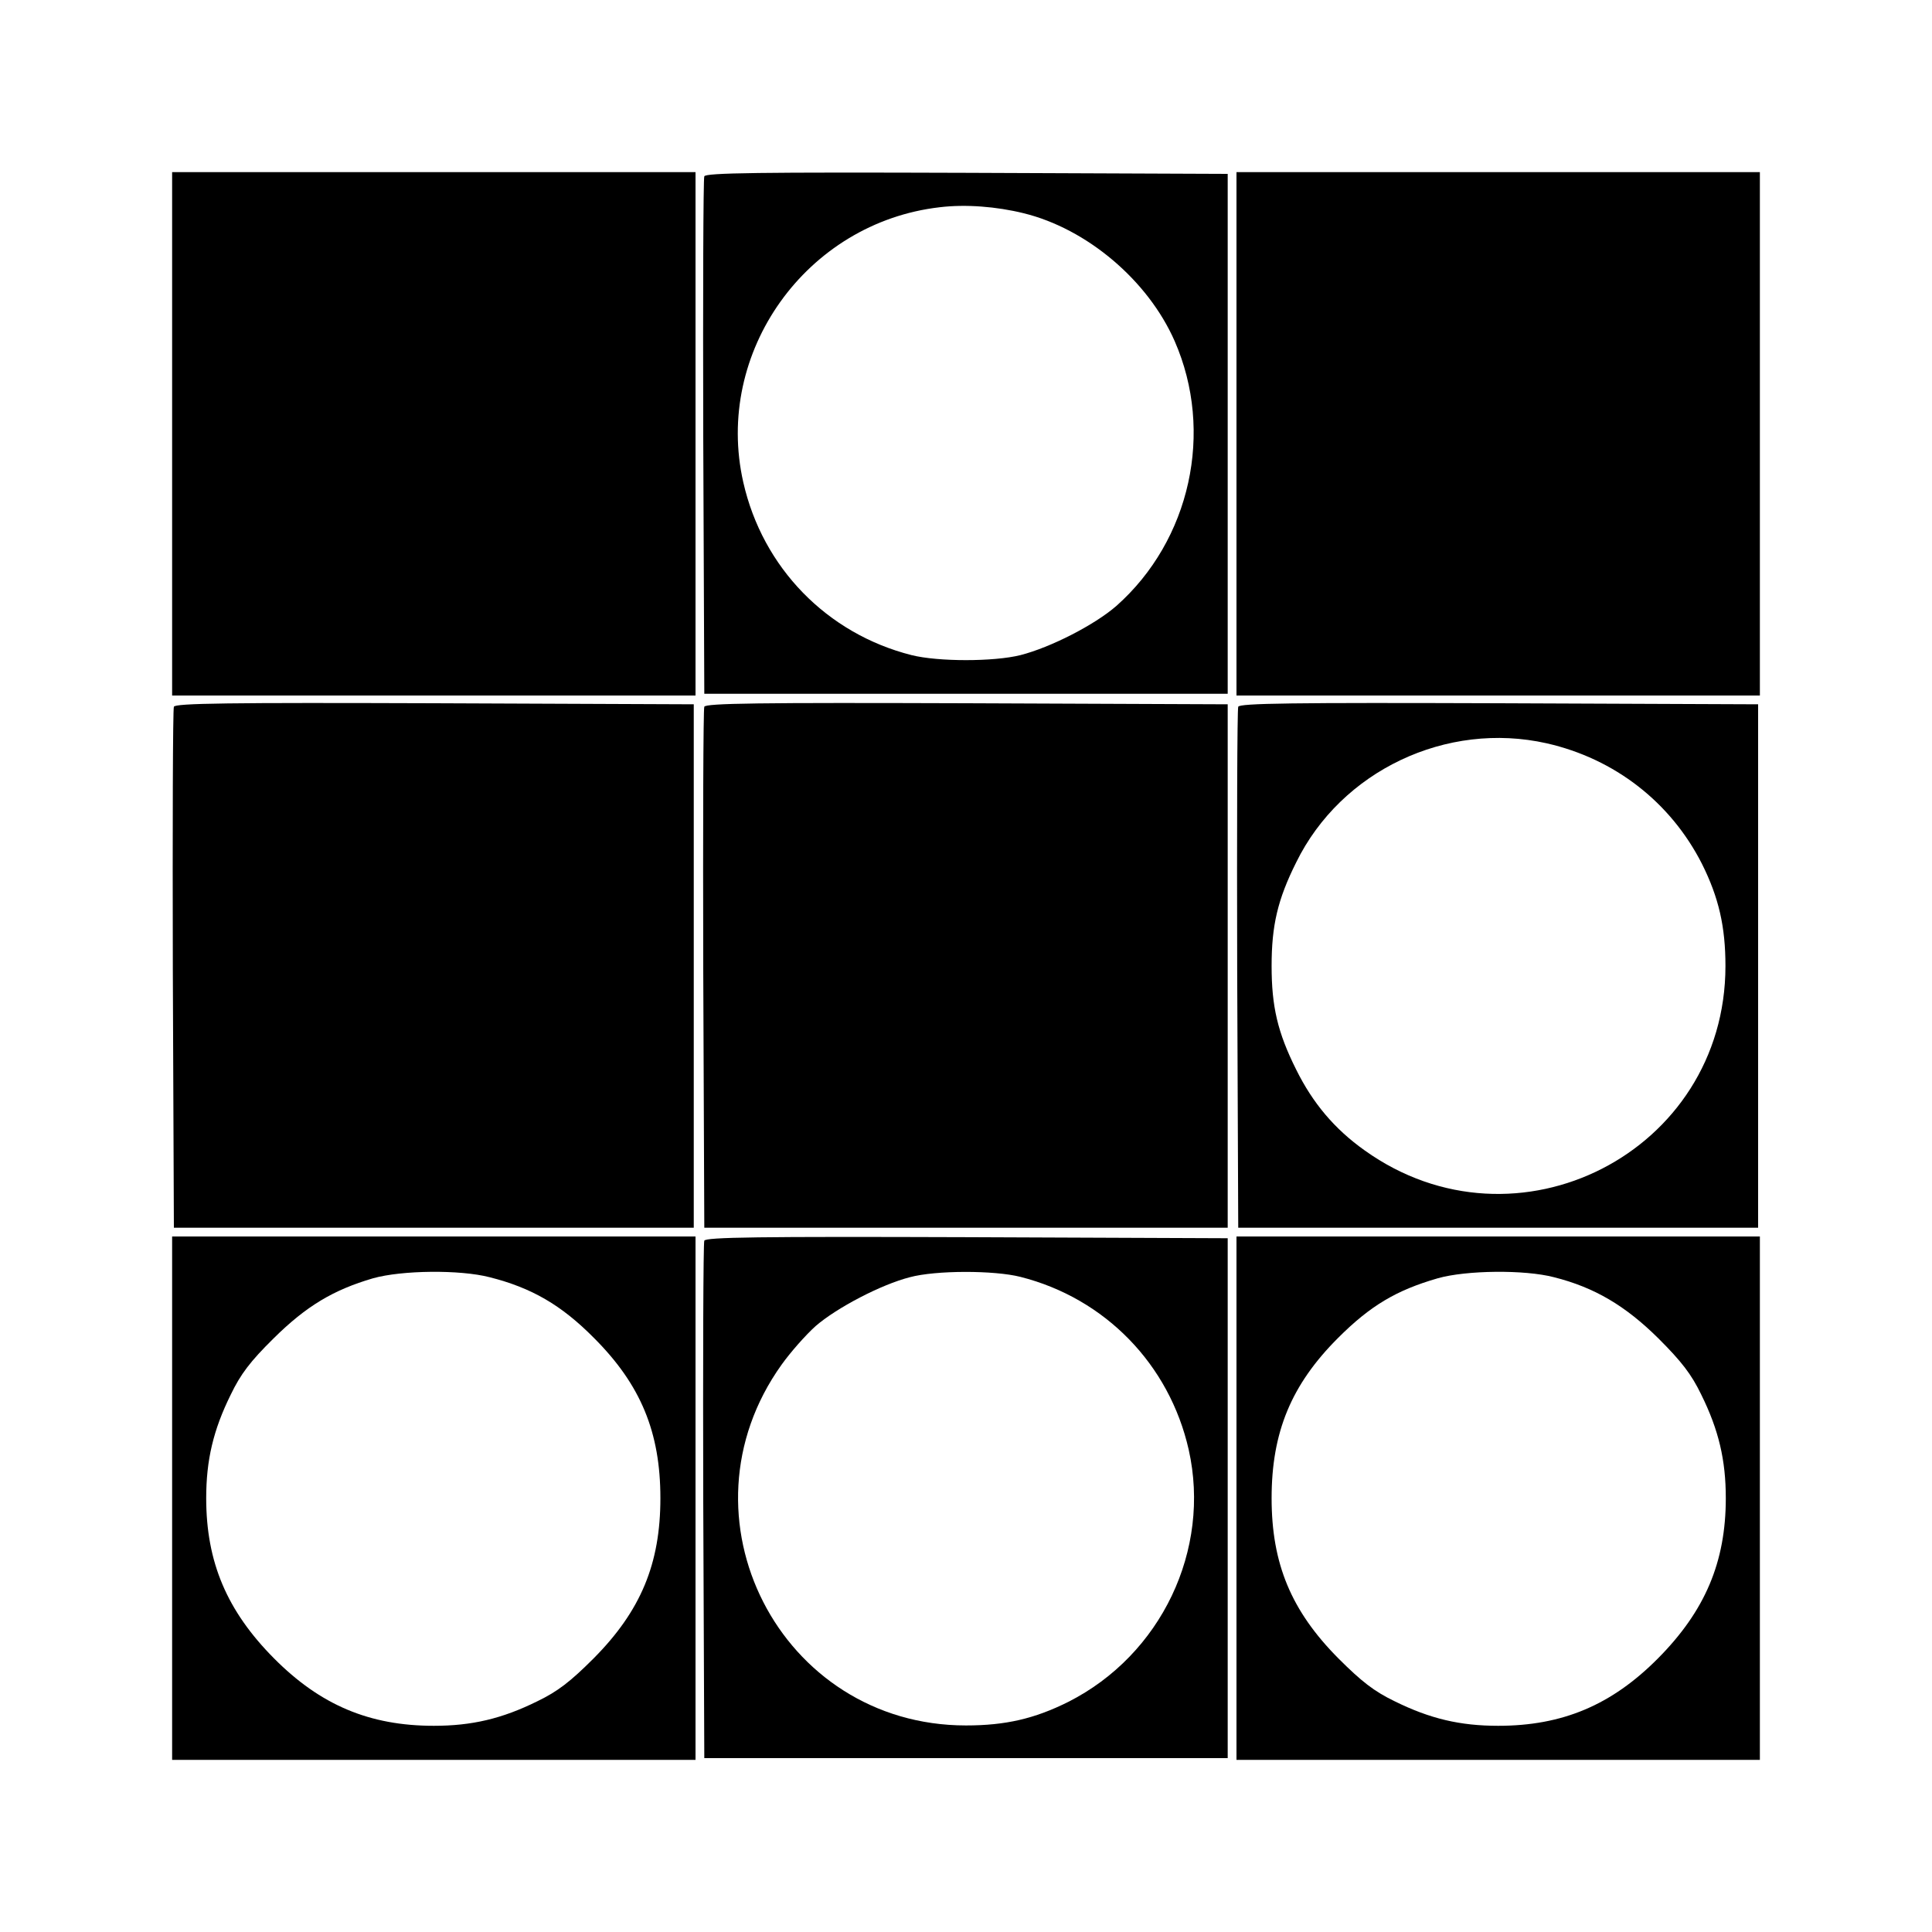 <?xml version="1.0" standalone="no"?>
<!DOCTYPE svg PUBLIC "-//W3C//DTD SVG 20010904//EN"
 "http://www.w3.org/TR/2001/REC-SVG-20010904/DTD/svg10.dtd">
<svg version="1.0" xmlns="http://www.w3.org/2000/svg"
 width="550pt" height="550pt" viewBox="0 0 550 550"
 preserveAspectRatio="xMidYMid meet">

<g transform="translate(0,550) scale(0.1,-0.1)"
fill="#000000" stroke="none">
<path d="M490 4265 l0 -745 745 0 745 0 0 745 0 745 -745 0 -745 0 0 -745z"/>
<path d="M2005 4998 c-3 -7 -4 -341 -3 -743 l3 -730 745 0 745 0 0 740 0 740
-743 3 c-589 2 -744 0 -747 -10z m909 -105 c180 -44 354 -191 430 -364 113
-258 45 -567 -166 -754 -62 -54 -187 -118 -273 -140 -76 -19 -234 -19 -310 0
-241 61 -424 249 -479 492 -84 370 179 739 559 783 74 9 162 2 239 -17z"/>
<path d="M3520 4265 l0 -745 745 0 745 0 0 745 0 745 -745 0 -745 0 0 -745z"/>
<path d="M495 3488 c-3 -7 -4 -344 -3 -748 l3 -735 740 0 740 0 0 745 0 745
-738 3 c-585 2 -739 0 -742 -10z"/>
<path d="M2005 3488 c-3 -7 -4 -344 -3 -748 l3 -735 745 0 745 0 0 745 0 745
-743 3 c-589 2 -744 0 -747 -10z"/>
<path d="M3525 3488 c-3 -7 -4 -344 -3 -748 l3 -735 740 0 740 0 0 745 0 745
-738 3 c-585 2 -739 0 -742 -10z m878 -104 c194 -44 353 -168 442 -343 48 -96
67 -179 67 -291 0 -530 -595 -834 -1027 -525 -86 61 -148 135 -195 230 -53
106 -70 180 -70 295 0 115 17 189 70 295 128 261 428 403 713 339z"/>
<path d="M490 1235 l0 -745 745 0 745 0 0 745 0 745 -745 0 -745 0 0 -745z
m904 629 c119 -30 204 -79 297 -173 133 -133 189 -268 189 -456 0 -187 -56
-321 -190 -456 -66 -66 -102 -94 -160 -122 -101 -50 -187 -70 -295 -70 -183 0
-323 59 -455 192 -134 135 -193 274 -193 456 0 108 20 194 70 295 28 58 55 94
122 160 93 92 170 138 283 171 82 23 247 25 332 3z"/>
<path d="M2005 1968 c-3 -7 -4 -341 -3 -743 l3 -730 745 0 745 0 0 740 0 740
-743 3 c-589 2 -744 0 -747 -10z m900 -103 c241 -61 424 -249 479 -492 64
-285 -78 -584 -343 -718 -96 -48 -179 -67 -291 -67 -530 0 -834 595 -525 1027
25 35 68 84 97 110 60 52 186 118 268 139 74 20 240 20 315 1z"/>
<path d="M3520 1235 l0 -745 745 0 745 0 0 745 0 745 -745 0 -745 0 0 -745z
m904 629 c115 -29 203 -81 297 -174 66 -66 94 -102 122 -160 50 -101 70 -187
70 -295 0 -182 -59 -321 -193 -456 -132 -133 -272 -192 -455 -192 -108 0 -194
20 -295 70 -58 28 -94 56 -160 122 -134 135 -190 269 -190 456 0 188 56 323
189 456 92 92 166 136 284 170 81 23 247 25 331 3z"/>
</g>
</svg>
